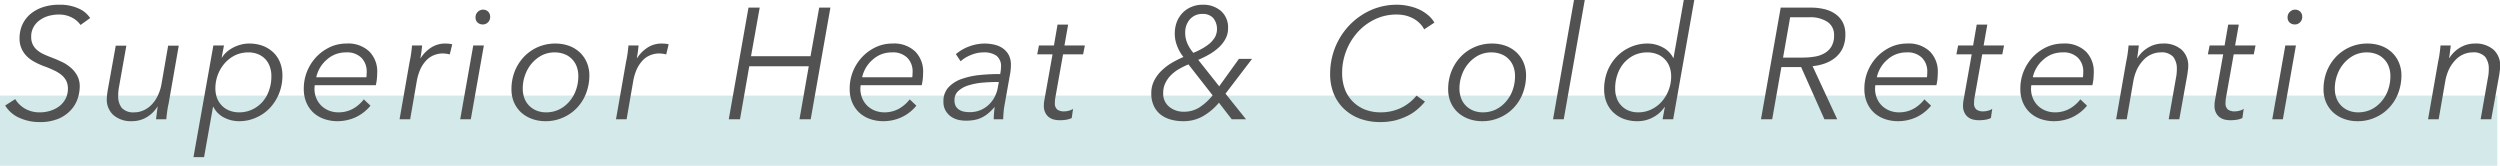 <svg id="tle_keep_en.svg" xmlns="http://www.w3.org/2000/svg" width="285.31" height="18.91" viewBox="0 0 285.31 18.91">
  <defs>
    <style>
      .cls-1 {
        fill: #d3e9ea;
      }

      .cls-2 {
        fill: #525252;
        fill-rule: evenodd;
      }
    </style>
  </defs>
  <rect id="_ー" data-name="ー" class="cls-1" y="10.91" width="285" height="8"/>
  <path id="Superior_Heat_Cold_Retention_" data-name="Superior Heat &amp; Cold Retention " class="cls-2" d="M2138.29,2295.15a2.97,2.97,0,0,0-1.32-1.09,5.1,5.1,0,0,0-2.21-.43,5.691,5.691,0,0,0-1.92.3,4.309,4.309,0,0,0-1.43.81,3.625,3.625,0,0,0-.88,1.21,3.853,3.853,0,0,0-.3,1.52,2.778,2.778,0,0,0,.24,1.19,2.893,2.893,0,0,0,.64.9,3.864,3.864,0,0,0,.92.64,8.338,8.338,0,0,0,1.06.47,10.589,10.589,0,0,1,1.01.42,4.137,4.137,0,0,1,.85.5,2.248,2.248,0,0,1,.59.68,2,2,0,0,1,.21.94,2.456,2.456,0,0,1-.25,1.12,2.587,2.587,0,0,1-.69.85,3.481,3.481,0,0,1-1.03.54,3.861,3.861,0,0,1-1.23.19,3.294,3.294,0,0,1-1.73-.44,3.074,3.074,0,0,1-1.08-1.07l-1.15.73a3.543,3.543,0,0,0,1.65,1.42,5.471,5.471,0,0,0,2.25.47,5.39,5.39,0,0,0,2.18-.38,4.091,4.091,0,0,0,1.42-.99,3.72,3.72,0,0,0,.78-1.32,4.45,4.45,0,0,0,.23-1.35,2.549,2.549,0,0,0-.29-1.26,3.162,3.162,0,0,0-.75-0.92,4.371,4.371,0,0,0-1.05-.67c-0.38-.18-0.76-0.34-1.13-0.48-0.32-.12-0.63-0.25-0.91-0.38a3.225,3.225,0,0,1-.74-0.47,1.988,1.988,0,0,1-.49-0.63,1.928,1.928,0,0,1-.18-0.87,2.191,2.191,0,0,1,.28-1.14,2.4,2.4,0,0,1,.73-0.79,3.171,3.171,0,0,1,1-.47,4.37,4.37,0,0,1,1.12-.15,3.145,3.145,0,0,1,1.51.34,2.69,2.69,0,0,1,.99.85Zm8.69,11.55c0.02-.28.06-0.6,0.11-0.96s0.11-.65.16-0.87l1.15-6.57h-1.21l-0.75,4.32a4.912,4.912,0,0,1-.47,1.46,3.733,3.733,0,0,1-.74,1.03,2.99,2.99,0,0,1-.91.6,2.591,2.591,0,0,1-.97.2,1.8,1.8,0,0,1-1.45-.5,2.114,2.114,0,0,1-.41-1.39,5.9,5.9,0,0,1,.1-1.06l0.83-4.66h-1.21l-0.93,5.16c-0.02.17-.05,0.32-0.06,0.47a3.108,3.108,0,0,0-.03.43,2.37,2.37,0,0,0,.76,1.87,3.094,3.094,0,0,0,2.14.69,3.269,3.269,0,0,0,1.63-.44,3.644,3.644,0,0,0,1.25-1.22H2146c-0.03.18-.07,0.41-0.1,0.69s-0.07.52-.09,0.75h1.17Zm6.32-7.05,0.26-1.37h-1.21l-2.27,12.74h1.21l1.02-5.74h0.04a2.746,2.746,0,0,0,1.21,1.22,3.675,3.675,0,0,0,1.72.42,4.611,4.611,0,0,0,1.97-.42,4.762,4.762,0,0,0,1.57-1.11,5.312,5.312,0,0,0,1.04-1.66,5.463,5.463,0,0,0,.37-2.03,3.938,3.938,0,0,0-.27-1.48,3.234,3.234,0,0,0-.77-1.15,3.7,3.7,0,0,0-1.2-.75,4.459,4.459,0,0,0-1.55-.26,3.564,3.564,0,0,0-.98.13,4.141,4.141,0,0,0-.87.34,3.767,3.767,0,0,0-.73.5,2.954,2.954,0,0,0-.52.62h-0.04Zm5.41,3.74a3.914,3.914,0,0,1-.74,1.31,3.61,3.61,0,0,1-1.17.88,3.369,3.369,0,0,1-1.5.33,3.022,3.022,0,0,1-1.12-.2,2.4,2.4,0,0,1-.86-0.57,2.487,2.487,0,0,1-.55-0.86,3.212,3.212,0,0,1-.19-1.1,4.366,4.366,0,0,1,1.08-2.89,3.862,3.862,0,0,1,1.19-.9,3.514,3.514,0,0,1,1.48-.32,2.813,2.813,0,0,1,1.13.21,2.321,2.321,0,0,1,.83.57,2.381,2.381,0,0,1,.51.87,3.062,3.062,0,0,1,.17,1.06A4.728,4.728,0,0,1,2158.71,2303.39Zm12.18-.58a5.574,5.574,0,0,0,.13-0.8c0.02-.29.03-0.51,0.03-0.65a3.237,3.237,0,0,0-.89-2.38,3.48,3.48,0,0,0-2.62-.92,4.408,4.408,0,0,0-1.91.42,5.161,5.161,0,0,0-1.55,1.13,5.332,5.332,0,0,0-1.04,1.64,5.212,5.212,0,0,0-.37,1.96,3.891,3.891,0,0,0,.29,1.57,3.4,3.4,0,0,0,.81,1.17,3.617,3.617,0,0,0,1.22.72,4.642,4.642,0,0,0,1.51.25,5.027,5.027,0,0,0,2.07-.44,4.842,4.842,0,0,0,1.71-1.33l-0.76-.72a4.142,4.142,0,0,1-1.18,1.04,3.37,3.37,0,0,1-1.73.44,2.87,2.87,0,0,1-1.07-.2,2.653,2.653,0,0,1-.87-0.56,2.594,2.594,0,0,1-.57-0.85,2.751,2.751,0,0,1-.21-1.09,1.275,1.275,0,0,1,.01-0.19,0.818,0.818,0,0,1,.03-0.21h6.96Zm-6.8-.9a3.754,3.754,0,0,1,.43-1.09,3.6,3.6,0,0,1,.75-0.9,3.257,3.257,0,0,1,1-.63,3.334,3.334,0,0,1,1.24-.22,2.294,2.294,0,0,1,1.74.62,2.2,2.2,0,0,1,.6,1.59c0,0.1-.01.2-0.01,0.32s-0.02.22-.03,0.31h-5.72Zm10.66-1.78-1.15,6.57h1.21l0.75-4.32a5.775,5.775,0,0,1,.44-1.45,3.77,3.77,0,0,1,.69-0.99,2.417,2.417,0,0,1,.85-0.56,2.69,2.69,0,0,1,.96-0.19,3.886,3.886,0,0,1,.49.04c0.16,0.03.28,0.05,0.34,0.07l0.28-1.15a2.658,2.658,0,0,0-.37-0.07c-0.12-.01-0.26-0.02-0.42-0.02a2.918,2.918,0,0,0-1.62.46,4.006,4.006,0,0,0-1.19,1.2h-0.03c0.03-.18.07-0.41,0.11-0.69s0.06-.52.09-0.75h-1.16c-0.02.29-.06,0.61-0.11,0.97s-0.11.65-.16,0.88h0Zm8.47-1.85h-1.21l-1.49,8.42h1.21Zm0.49-3.86a0.816,0.816,0,0,0-.58-0.23,0.857,0.857,0,0,0-.6.25,0.823,0.823,0,0,0-.26.63,0.769,0.769,0,0,0,.24.6,0.863,0.863,0,0,0,.58.21,0.822,0.822,0,0,0,.61-0.25,0.853,0.853,0,0,0,.24-0.61A0.814,0.814,0,0,0,2183.71,2294.42Zm8.56,12.08a4.8,4.8,0,0,0,1.58-1.11,4.972,4.972,0,0,0,1.04-1.66,5.672,5.672,0,0,0,.37-2.03,3.757,3.757,0,0,0-.29-1.48,3.449,3.449,0,0,0-.8-1.15,3.629,3.629,0,0,0-1.23-.75,4.575,4.575,0,0,0-1.57-.26,4.893,4.893,0,0,0-3.6,1.54,5.246,5.246,0,0,0-1.04,1.66,5.583,5.583,0,0,0-.36,2,3.8,3.8,0,0,0,.28,1.49,3.493,3.493,0,0,0,.8,1.15,3.776,3.776,0,0,0,1.24.75,4.408,4.408,0,0,0,1.56.27A4.774,4.774,0,0,0,2192.27,2306.5Zm1.46-3.13a3.956,3.956,0,0,1-.76,1.31,3.623,3.623,0,0,1-1.15.9,3.344,3.344,0,0,1-1.48.33,2.882,2.882,0,0,1-1.13-.21,2.5,2.5,0,0,1-.84-0.57,2.4,2.4,0,0,1-.53-0.85,3.138,3.138,0,0,1-.18-1.08,4.42,4.42,0,0,1,.28-1.58,4.136,4.136,0,0,1,.76-1.31,3.891,3.891,0,0,1,1.15-.91,3.229,3.229,0,0,1,1.46-.33,2.953,2.953,0,0,1,1.13.21,2.276,2.276,0,0,1,.85.57,2.4,2.4,0,0,1,.53.85,3.138,3.138,0,0,1,.18,1.08A4.658,4.658,0,0,1,2193.73,2303.37Zm5.72-3.24-1.15,6.57h1.21l0.75-4.32a5.775,5.775,0,0,1,.44-1.45,3.77,3.77,0,0,1,.69-0.99,2.417,2.417,0,0,1,.85-0.56,2.69,2.69,0,0,1,.96-0.19,3.886,3.886,0,0,1,.49.04c0.16,0.03.28,0.05,0.34,0.07l0.28-1.15a2.658,2.658,0,0,0-.37-0.07c-0.12-.01-0.26-0.02-0.42-0.02a2.918,2.918,0,0,0-1.62.46,4.006,4.006,0,0,0-1.19,1.2h-0.03c0.03-.18.07-0.41,0.11-0.69s0.06-.52.09-0.75h-1.16c-0.02.29-.06,0.61-0.11,0.97s-0.11.65-.16,0.88h0Zm11.72,6.57h1.28l1.06-6.05h6.79l-1.06,6.05h1.28l2.25-12.74h-1.28l-0.99,5.54h-6.79l0.99-5.54h-1.28Zm22.02-3.89a5.574,5.574,0,0,0,.13-0.8c0.02-.29.03-0.51,0.03-0.65a3.237,3.237,0,0,0-.89-2.38,3.48,3.48,0,0,0-2.62-.92,4.408,4.408,0,0,0-1.91.42,5.161,5.161,0,0,0-1.55,1.13,5.332,5.332,0,0,0-1.04,1.64,5.212,5.212,0,0,0-.37,1.96,3.891,3.891,0,0,0,.29,1.57,3.4,3.4,0,0,0,.81,1.17,3.617,3.617,0,0,0,1.22.72,4.642,4.642,0,0,0,1.51.25,5.027,5.027,0,0,0,2.07-.44,4.842,4.842,0,0,0,1.71-1.33l-0.76-.72a4.142,4.142,0,0,1-1.18,1.04,3.37,3.37,0,0,1-1.73.44,2.87,2.87,0,0,1-1.07-.2,2.653,2.653,0,0,1-.87-0.56,2.594,2.594,0,0,1-.57-0.85,2.751,2.751,0,0,1-.21-1.09,1.275,1.275,0,0,1,.01-0.19,0.818,0.818,0,0,1,.03-0.21h6.96Zm-6.8-.9a3.754,3.754,0,0,1,.43-1.09,3.6,3.6,0,0,1,.75-0.9,3.257,3.257,0,0,1,1-.63,3.334,3.334,0,0,1,1.24-.22,2.294,2.294,0,0,1,1.74.62,2.2,2.2,0,0,1,.6,1.59c0,0.1-.01.2-0.01,0.32s-0.02.22-.03,0.31h-5.72Zm13.44-.26a8.86,8.86,0,0,0-2.08.45,3.7,3.7,0,0,0-1.51.96,2.3,2.3,0,0,0-.57,1.63,2,2,0,0,0,.24,1.02,2.225,2.225,0,0,0,.61.68,2.648,2.648,0,0,0,.82.37,3.9,3.9,0,0,0,.88.1,4.947,4.947,0,0,0,.97-0.08,3.144,3.144,0,0,0,.82-0.26,3.394,3.394,0,0,0,.75-0.48,5.319,5.319,0,0,0,.72-0.71h0.04a5.507,5.507,0,0,0-.08.71q-0.03.36-.03,0.66h1.08c0-.24.02-0.53,0.05-0.88s0.09-.69.15-1.01l0.61-3.42a4.03,4.03,0,0,0,.05-0.46,3.8,3.8,0,0,0,.02-0.44,2.392,2.392,0,0,0-.24-1.11,2.237,2.237,0,0,0-.65-0.75,2.663,2.663,0,0,0-.95-0.43,4.829,4.829,0,0,0-1.15-.14,5.174,5.174,0,0,0-1.78.33,4.926,4.926,0,0,0-1.51.88l0.54,0.81a3.924,3.924,0,0,1,1.17-.71,3.669,3.669,0,0,1,1.46-.3,2.412,2.412,0,0,1,1.46.38,1.5,1.5,0,0,1,.52,1.29c0,0.1-.01.2-0.02,0.32s-0.04.27-.07,0.48A22.253,22.253,0,0,0,2239.83,2301.65Zm2.16,0.8-0.13.71a3.573,3.573,0,0,1-.38,1.05,3.222,3.222,0,0,1-1.64,1.47,3.216,3.216,0,0,1-1.18.21,3.387,3.387,0,0,1-.64-0.06,1.64,1.64,0,0,1-.56-0.22,1.181,1.181,0,0,1-.39-0.41,1.434,1.434,0,0,1-.14-0.66,1.367,1.367,0,0,1,.44-1.07,3,3,0,0,1,1.13-.63,7.628,7.628,0,0,1,1.54-.31c0.57-.05,1.12-0.08,1.66-0.08h0.29Zm9.82-4.17h-2.33l0.42-2.38h-1.21l-0.41,2.38h-1.71l-0.2,1.01h1.75l-0.94,5.27a3.139,3.139,0,0,0-.05.57,1.679,1.679,0,0,0,.17.83,1.383,1.383,0,0,0,.43.52,1.644,1.644,0,0,0,.57.26,3.376,3.376,0,0,0,.63.07,4.932,4.932,0,0,0,.78-0.06,2.358,2.358,0,0,0,.6-0.19l0.15-1.05a1.209,1.209,0,0,1-.47.21,1.987,1.987,0,0,1-.56.08,1.285,1.285,0,0,1-.76-0.2,0.9,0.9,0,0,1-.28-0.79,3.169,3.169,0,0,1,.05-0.58l0.88-4.94h2.29Zm15.53-3.94a3.059,3.059,0,0,0-2.09-.71,3.178,3.178,0,0,0-1.28.25,2.951,2.951,0,0,0-1.01.68,3.185,3.185,0,0,0-.66,1.04,3.83,3.83,0,0,0-.23,1.33,3.786,3.786,0,0,0,.26,1.38,4.386,4.386,0,0,0,.73,1.28,13.02,13.02,0,0,0-1.24.62,6.111,6.111,0,0,0-1.19.88,4.221,4.221,0,0,0-.89,1.16,3.131,3.131,0,0,0-.35,1.5,3.267,3.267,0,0,0,.27,1.38,2.776,2.776,0,0,0,.75,1,3.387,3.387,0,0,0,1.15.59,5.3,5.3,0,0,0,1.48.2,4.479,4.479,0,0,0,2.16-.52,6.779,6.779,0,0,0,1.91-1.59l1.46,1.89h1.63l-2.34-2.92,3.03-3.97h-1.5l-2.25,3.13-2.39-3.02a11.6,11.6,0,0,0,1.32-.66,5.852,5.852,0,0,0,1.08-.81,3.691,3.691,0,0,0,.73-0.97,2.439,2.439,0,0,0,.27-1.15A2.479,2.479,0,0,0,2267.34,2294.34Zm-0.95,9.63a6.488,6.488,0,0,1-1.54,1.4,3.286,3.286,0,0,1-1.74.47,2.552,2.552,0,0,1-1.67-.56,1.9,1.9,0,0,1-.69-1.57,2.524,2.524,0,0,1,.25-1.15,3.291,3.291,0,0,1,.64-0.9,4.538,4.538,0,0,1,.91-0.69,8.994,8.994,0,0,1,1.08-.53Zm0.29-6.68a3.01,3.01,0,0,1-.58.72,5.4,5.4,0,0,1-.86.6,8.505,8.505,0,0,1-1.05.51,4.322,4.322,0,0,1-.65-1,3.016,3.016,0,0,1-.28-1.28,2.252,2.252,0,0,1,.54-1.55,1.852,1.852,0,0,1,1.45-.61,1.574,1.574,0,0,1,1.21.47A2.014,2.014,0,0,1,2266.68,2297.29Zm22.98,6.71a5.129,5.129,0,0,1-1.87,1.45,5.359,5.359,0,0,1-2.2.46,4.878,4.878,0,0,1-1.9-.35,4.122,4.122,0,0,1-1.38-.96,4.008,4.008,0,0,1-.86-1.42,5.264,5.264,0,0,1-.28-1.75,6.959,6.959,0,0,1,1.73-4.62,6.257,6.257,0,0,1,1.96-1.49,5.585,5.585,0,0,1,2.52-.57,4.448,4.448,0,0,1,1.14.14,3.962,3.962,0,0,1,.91.39,3.079,3.079,0,0,1,.67.55,2.531,2.531,0,0,1,.43.61l1.17-.77a3.2,3.2,0,0,0-.72-0.85,4.549,4.549,0,0,0-.99-0.64,5.817,5.817,0,0,0-1.22-.4,6.1,6.1,0,0,0-1.36-.15,7.284,7.284,0,0,0-2.97.62,7.79,7.79,0,0,0-2.42,1.7,7.94,7.94,0,0,0-1.63,2.51,8.134,8.134,0,0,0-.59,3.09,5.9,5.9,0,0,0,.41,2.23,5,5,0,0,0,1.17,1.73,5.313,5.313,0,0,0,1.81,1.12,6.661,6.661,0,0,0,2.33.39,7.308,7.308,0,0,0,1.67-.18,7.231,7.231,0,0,0,1.4-.51,5.086,5.086,0,0,0,1.14-.74,6.3,6.3,0,0,0,.89-0.9Zm9.51,2.5a4.8,4.8,0,0,0,1.58-1.11,4.972,4.972,0,0,0,1.04-1.66,5.672,5.672,0,0,0,.37-2.03,3.757,3.757,0,0,0-.29-1.48,3.449,3.449,0,0,0-.8-1.15,3.629,3.629,0,0,0-1.23-.75,4.575,4.575,0,0,0-1.57-.26,4.893,4.893,0,0,0-3.6,1.54,5.246,5.246,0,0,0-1.04,1.66,5.583,5.583,0,0,0-.36,2,3.8,3.8,0,0,0,.28,1.49,3.493,3.493,0,0,0,.8,1.15,3.776,3.776,0,0,0,1.24.75,4.408,4.408,0,0,0,1.56.27A4.774,4.774,0,0,0,2299.17,2306.5Zm1.46-3.13a3.956,3.956,0,0,1-.76,1.31,3.623,3.623,0,0,1-1.15.9,3.344,3.344,0,0,1-1.48.33,2.882,2.882,0,0,1-1.13-.21,2.5,2.5,0,0,1-.84-0.57,2.4,2.4,0,0,1-.53-0.85,3.138,3.138,0,0,1-.18-1.08,4.42,4.42,0,0,1,.28-1.58,4.136,4.136,0,0,1,.76-1.31,3.891,3.891,0,0,1,1.15-.91,3.229,3.229,0,0,1,1.46-.33,2.953,2.953,0,0,1,1.13.21,2.276,2.276,0,0,1,.85.57,2.4,2.4,0,0,1,.53.85,3.138,3.138,0,0,1,.18,1.08A4.658,4.658,0,0,1,2300.63,2303.37Zm8.23-10.28h-1.23l-2.39,13.61h1.22Zm2.48,11.67a3.234,3.234,0,0,0,.77,1.15,3.592,3.592,0,0,0,1.2.75,4.459,4.459,0,0,0,1.55.26,3.63,3.63,0,0,0,1.86-.48,3.509,3.509,0,0,0,1.24-1.13H2318l-0.26,1.39h1.21l2.41-13.61h-1.2l-1.17,6.61h-0.04a2.718,2.718,0,0,0-1.22-1.22,3.606,3.606,0,0,0-1.71-.42,4.689,4.689,0,0,0-1.98.42,4.868,4.868,0,0,0-1.57,1.11,5.136,5.136,0,0,0-1.04,1.66,5.667,5.667,0,0,0-.36,2.03A3.938,3.938,0,0,0,2311.34,2304.76Zm1.25-3.17a3.914,3.914,0,0,1,.74-1.31,3.746,3.746,0,0,1,1.16-.89,3.551,3.551,0,0,1,1.51-.32,3.006,3.006,0,0,1,1.11.2,2.353,2.353,0,0,1,.87.57,2.487,2.487,0,0,1,.55.86,3.2,3.2,0,0,1,.19,1.09,4.366,4.366,0,0,1-1.08,2.9,3.681,3.681,0,0,1-1.19.89,3.376,3.376,0,0,1-1.48.33,2.813,2.813,0,0,1-1.13-.21,2.345,2.345,0,0,1-.83-0.58,2.3,2.3,0,0,1-.51-0.85,3.08,3.08,0,0,1-.17-1.07A4.688,4.688,0,0,1,2312.59,2301.59Zm18.71-.85h2.25l2.66,5.96h1.46l-2.81-6.06a5.756,5.756,0,0,0,1.46-.33,4,4,0,0,0,1.19-.69,3.143,3.143,0,0,0,.81-1.09,3.766,3.766,0,0,0,.28-1.53,2.986,2.986,0,0,0-.29-1.35,2.71,2.71,0,0,0-.83-0.95,3.567,3.567,0,0,0-1.25-.56,6.446,6.446,0,0,0-1.57-.18h-3.44l-2.25,12.74h1.28Zm1-5.68h2.16a3.61,3.61,0,0,1,2.09.52,1.765,1.765,0,0,1,.76,1.56,2.369,2.369,0,0,1-.32,1.29,2.137,2.137,0,0,1-.82.76,3.136,3.136,0,0,1-1.13.37,7.8,7.8,0,0,1-1.28.1h-2.27Zm16.69,7.75a5.574,5.574,0,0,0,.13-0.8c0.02-.29.03-0.51,0.03-0.65a3.237,3.237,0,0,0-.89-2.38,3.48,3.48,0,0,0-2.62-.92,4.408,4.408,0,0,0-1.91.42,5.161,5.161,0,0,0-1.55,1.13,5.332,5.332,0,0,0-1.04,1.64,5.212,5.212,0,0,0-.37,1.96,3.891,3.891,0,0,0,.29,1.57,3.4,3.4,0,0,0,.81,1.17,3.617,3.617,0,0,0,1.22.72,4.642,4.642,0,0,0,1.51.25,5.027,5.027,0,0,0,2.07-.44,4.842,4.842,0,0,0,1.71-1.33l-0.76-.72a4.142,4.142,0,0,1-1.18,1.04,3.37,3.37,0,0,1-1.73.44,2.87,2.87,0,0,1-1.07-.2,2.653,2.653,0,0,1-.87-0.56,2.594,2.594,0,0,1-.57-0.85,2.751,2.751,0,0,1-.21-1.09,1.275,1.275,0,0,1,.01-0.19,0.818,0.818,0,0,1,.03-0.21h6.96Zm-6.8-.9a3.754,3.754,0,0,1,.43-1.09,3.6,3.6,0,0,1,.75-0.9,3.257,3.257,0,0,1,1-.63,3.334,3.334,0,0,1,1.24-.22,2.294,2.294,0,0,1,1.74.62,2.2,2.2,0,0,1,.6,1.59c0,0.1-.01.2-0.01,0.32s-0.02.22-.03,0.31h-5.72Zm14.52-3.63h-2.33l0.42-2.38h-1.21l-0.41,2.38h-1.71l-0.2,1.01h1.75l-0.94,5.27a3.139,3.139,0,0,0-.05.57,1.679,1.679,0,0,0,.17.83,1.383,1.383,0,0,0,.43.52,1.644,1.644,0,0,0,.57.26,3.376,3.376,0,0,0,.63.07,4.932,4.932,0,0,0,.78-0.06,2.358,2.358,0,0,0,.6-0.19l0.15-1.05a1.209,1.209,0,0,1-.47.21,1.987,1.987,0,0,1-.56.08,1.285,1.285,0,0,1-.76-0.2,0.9,0.9,0,0,1-.28-0.79,3.169,3.169,0,0,1,.05-0.58l0.88-4.94h2.29Zm10.08,4.53a5.574,5.574,0,0,0,.13-0.8c0.02-.29.03-0.51,0.03-0.65a3.237,3.237,0,0,0-.89-2.38,3.48,3.48,0,0,0-2.62-.92,4.408,4.408,0,0,0-1.91.42,5.161,5.161,0,0,0-1.55,1.13,5.332,5.332,0,0,0-1.04,1.64,5.212,5.212,0,0,0-.37,1.96,3.891,3.891,0,0,0,.29,1.57,3.4,3.4,0,0,0,.81,1.17,3.617,3.617,0,0,0,1.22.72,4.642,4.642,0,0,0,1.51.25,5.027,5.027,0,0,0,2.07-.44,4.842,4.842,0,0,0,1.71-1.33l-0.76-.72a4.142,4.142,0,0,1-1.18,1.04,3.37,3.37,0,0,1-1.73.44,2.87,2.87,0,0,1-1.07-.2,2.653,2.653,0,0,1-.87-0.56,2.594,2.594,0,0,1-.57-0.85,2.751,2.751,0,0,1-.21-1.09,1.275,1.275,0,0,1,.01-0.19,0.818,0.818,0,0,1,.03-0.21h6.96Zm-6.8-.9a3.754,3.754,0,0,1,.43-1.09,3.6,3.6,0,0,1,.75-0.9,3.257,3.257,0,0,1,1-.63,3.334,3.334,0,0,1,1.24-.22,2.294,2.294,0,0,1,1.74.62,2.2,2.2,0,0,1,.6,1.59c0,0.1-.01.2-0.01,0.32s-0.02.22-.03,0.31h-5.72Zm10.93-3.63c-0.02.29-.06,0.61-0.11,0.97s-0.11.65-.16,0.88l-1.15,6.57h1.21l0.75-4.32a5.4,5.4,0,0,1,.47-1.47,4.344,4.344,0,0,1,.75-1.03,2.651,2.651,0,0,1,.91-0.61,2.591,2.591,0,0,1,.97-0.2,1.791,1.791,0,0,1,1.46.51,2.2,2.2,0,0,1,.41,1.4,5.026,5.026,0,0,1-.11,1.06l-0.82,4.66h1.21l0.93-5.16c0.02-.17.04-0.33,0.06-0.47a3.219,3.219,0,0,0,.03-0.43,2.434,2.434,0,0,0-.77-1.89,3.076,3.076,0,0,0-2.14-.69,3.242,3.242,0,0,0-1.63.44,3.587,3.587,0,0,0-1.26,1.22h-0.03c0.03-.18.07-0.41,0.1-0.69s0.07-.52.09-0.75h-1.17Zm14.49,0h-2.33l0.42-2.38h-1.21l-0.41,2.38h-1.71l-0.2,1.01h1.75l-0.94,5.27a3.139,3.139,0,0,0-.05.57,1.679,1.679,0,0,0,.17.83,1.383,1.383,0,0,0,.43.52,1.644,1.644,0,0,0,.57.26,3.376,3.376,0,0,0,.63.07,4.932,4.932,0,0,0,.78-0.06,2.358,2.358,0,0,0,.6-0.19l0.15-1.05a1.209,1.209,0,0,1-.47.21,1.987,1.987,0,0,1-.56.08,1.285,1.285,0,0,1-.76-0.2,0.9,0.9,0,0,1-.28-0.79,3.169,3.169,0,0,1,.05-0.58l0.88-4.94h2.29Zm4.61,0h-1.21l-1.49,8.42h1.21Zm0.49-3.86a0.816,0.816,0,0,0-.58-0.23,0.857,0.857,0,0,0-.6.25,0.823,0.823,0,0,0-.26.63,0.769,0.769,0,0,0,.24.6,0.863,0.863,0,0,0,.58.21,0.822,0.822,0,0,0,.61-0.25,0.853,0.853,0,0,0,.24-0.61A0.814,0.814,0,0,0,2390.51,2294.42Zm8.56,12.08a4.8,4.8,0,0,0,1.58-1.11,4.972,4.972,0,0,0,1.04-1.66,5.672,5.672,0,0,0,.37-2.03,3.757,3.757,0,0,0-.29-1.48,3.449,3.449,0,0,0-.8-1.15,3.629,3.629,0,0,0-1.23-.75,4.575,4.575,0,0,0-1.57-.26,4.893,4.893,0,0,0-3.6,1.54,5.246,5.246,0,0,0-1.04,1.66,5.583,5.583,0,0,0-.36,2,3.8,3.8,0,0,0,.28,1.49,3.493,3.493,0,0,0,.8,1.15,3.776,3.776,0,0,0,1.24.75,4.408,4.408,0,0,0,1.56.27A4.774,4.774,0,0,0,2399.07,2306.5Zm1.46-3.13a3.956,3.956,0,0,1-.76,1.31,3.623,3.623,0,0,1-1.15.9,3.344,3.344,0,0,1-1.48.33,2.882,2.882,0,0,1-1.13-.21,2.5,2.5,0,0,1-.84-0.57,2.4,2.4,0,0,1-.53-0.85,3.138,3.138,0,0,1-.18-1.08,4.42,4.42,0,0,1,.28-1.58,4.136,4.136,0,0,1,.76-1.31,3.891,3.891,0,0,1,1.15-.91,3.229,3.229,0,0,1,1.46-.33,2.953,2.953,0,0,1,1.13.21,2.276,2.276,0,0,1,.85.57,2.4,2.4,0,0,1,.53.85,3.138,3.138,0,0,1,.18,1.08A4.658,4.658,0,0,1,2400.53,2303.37Zm5.99-5.09c-0.02.29-.06,0.61-0.11,0.97s-0.11.65-.16,0.88l-1.15,6.57h1.21l0.75-4.32a5.4,5.4,0,0,1,.47-1.47,4.344,4.344,0,0,1,.75-1.03,2.651,2.651,0,0,1,.91-0.61,2.591,2.591,0,0,1,.97-0.2,1.791,1.791,0,0,1,1.46.51,2.2,2.2,0,0,1,.41,1.4,5.026,5.026,0,0,1-.11,1.06l-0.82,4.66h1.21l0.93-5.16c0.02-.17.04-0.33,0.06-0.47a3.219,3.219,0,0,0,.03-0.43,2.434,2.434,0,0,0-.77-1.89,3.094,3.094,0,0,0-2.14-.69,3.242,3.242,0,0,0-1.63.44,3.587,3.587,0,0,0-1.26,1.22h-0.03c0.03-.18.07-0.41,0.1-0.69s0.07-.52.09-0.75h-1.17Z" transform="translate(-2128 -2293.09)"/>
</svg>
